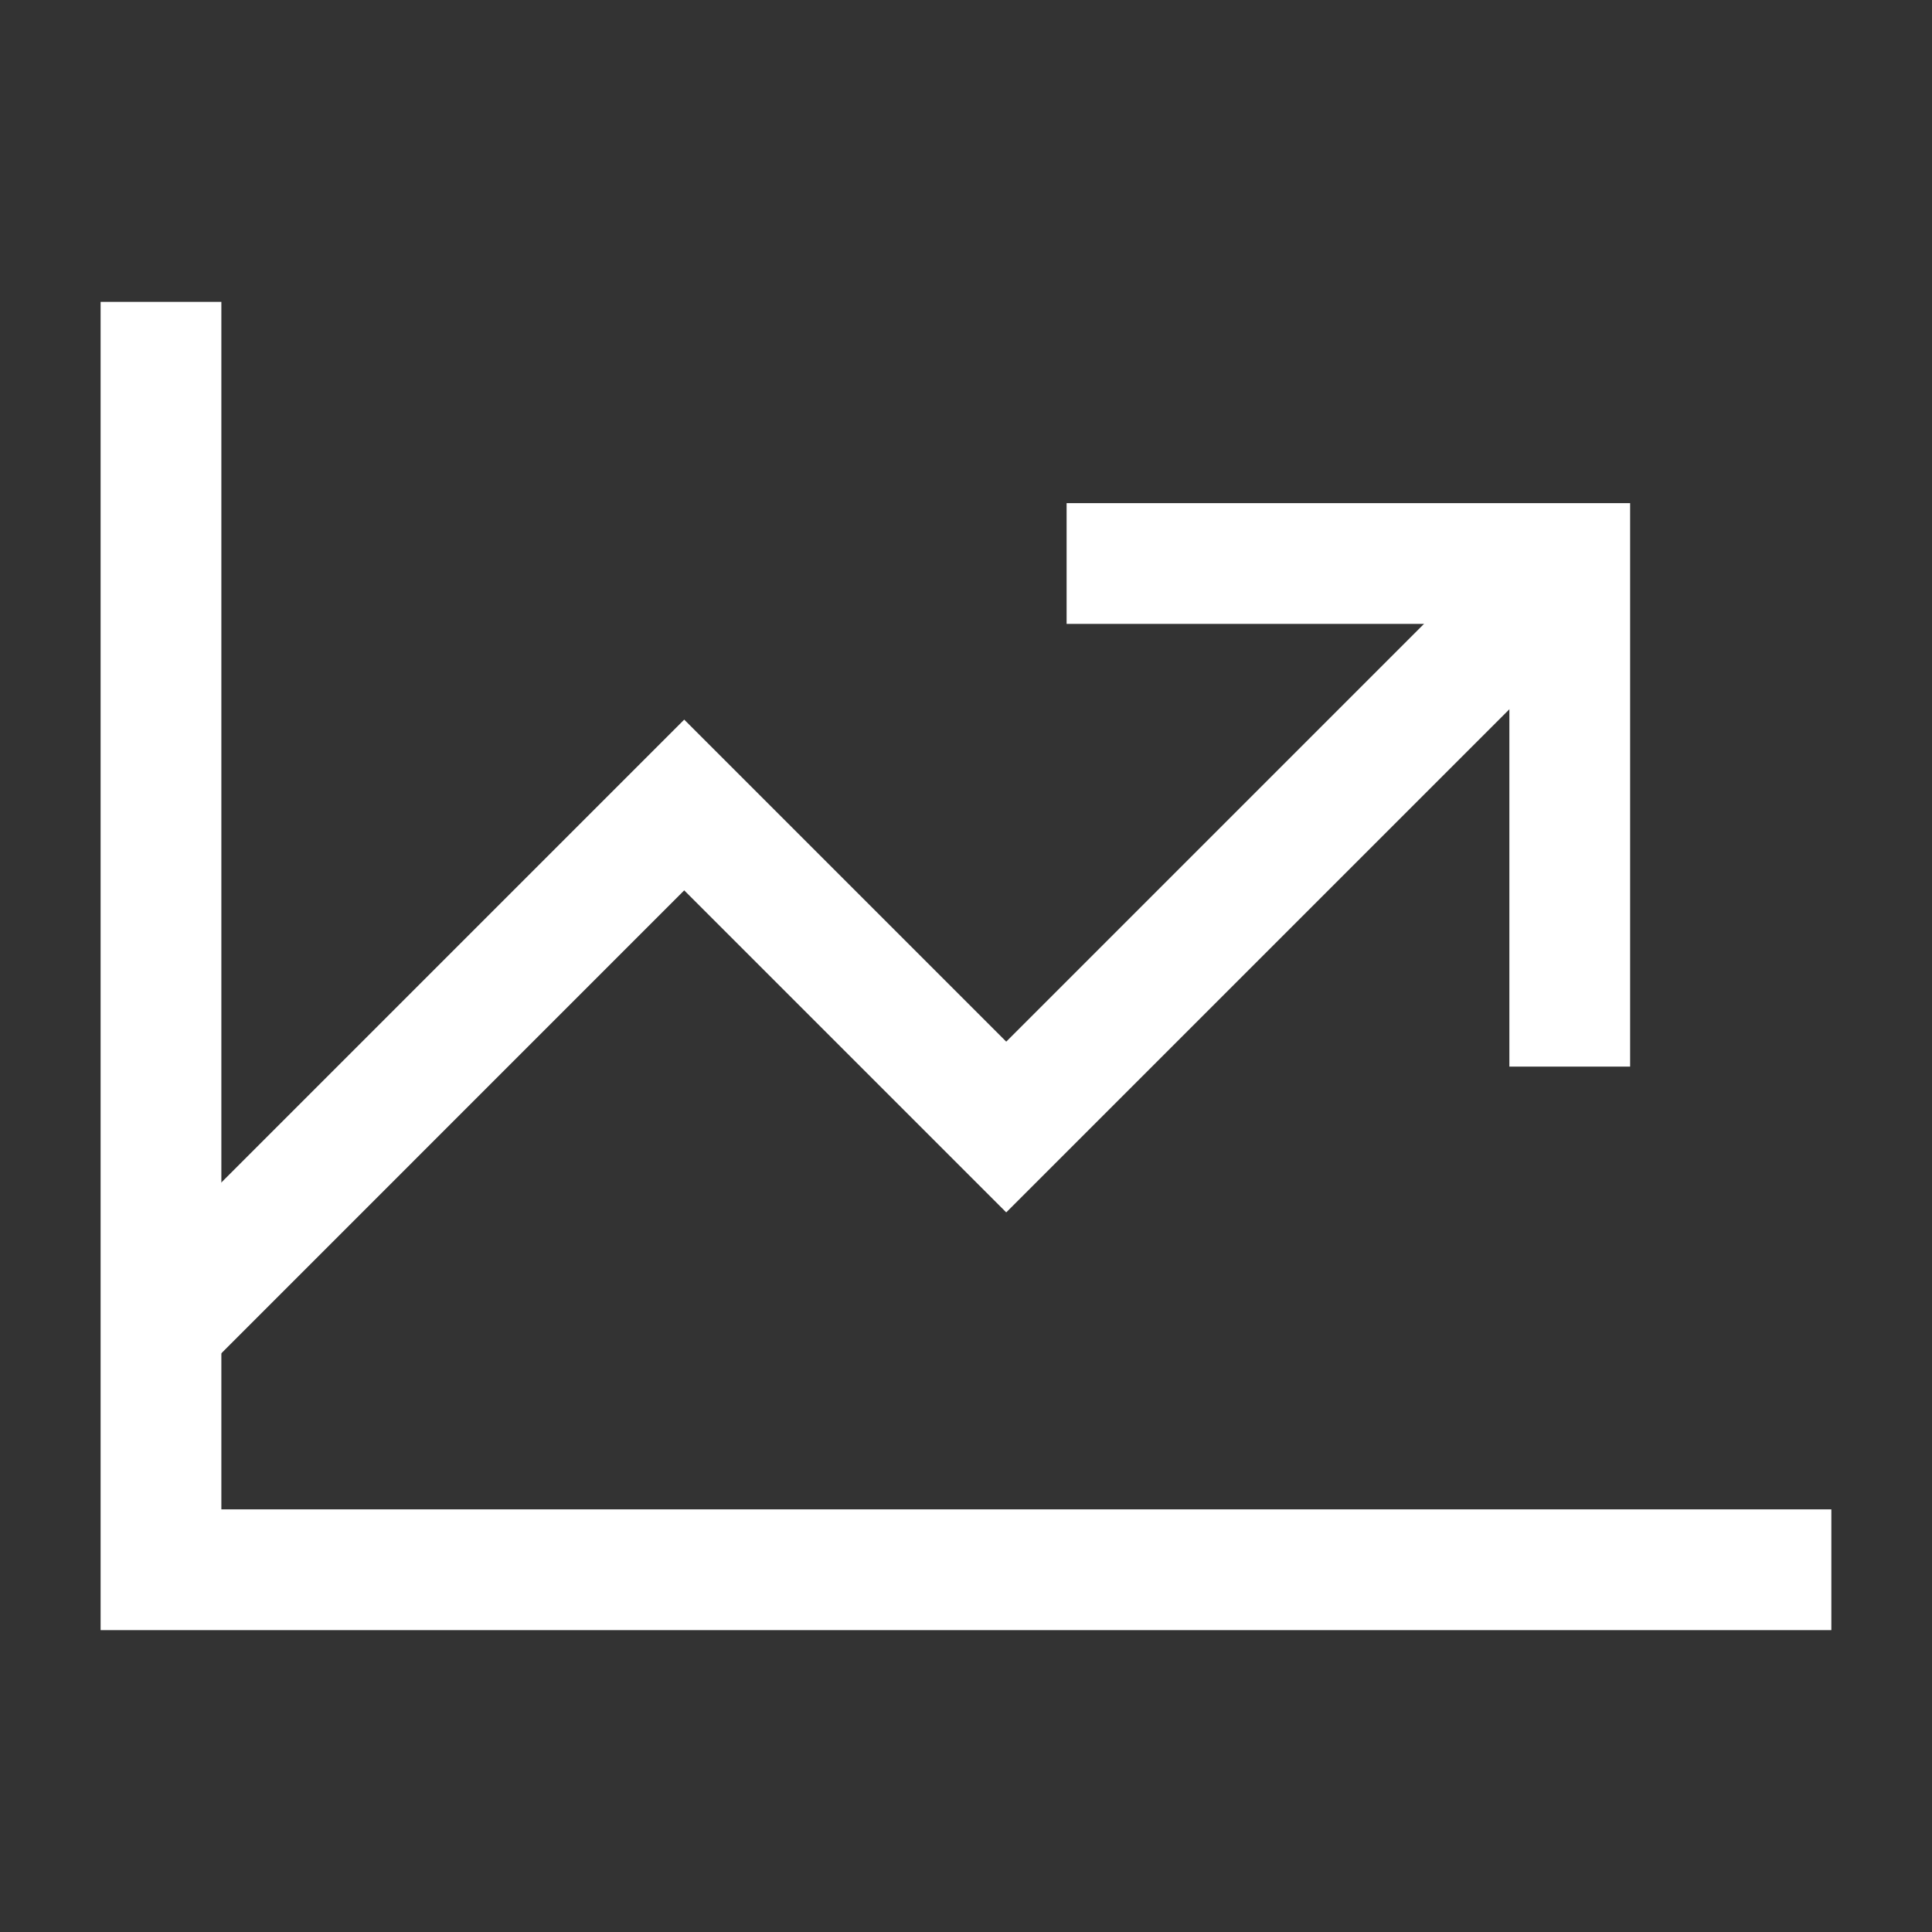 <svg width="40" height="40" viewBox="0 0 40 40" fill="none" xmlns="http://www.w3.org/2000/svg">
<rect x="0" y="0" width="40" height="40" fill="#333333" stroke="none"/>
<path fill-rule="evenodd" clip-rule="evenodd" d="M4.583 6.25V31.25L37.916 31.25V33.75L2.083 33.75L2.083 6.25L4.583 6.25Z" fill="white"/>
<path fill-rule="evenodd" clip-rule="evenodd" d="M33.384 12.551L20.833 25.101L14.166 18.434L4.217 28.384L2.449 26.616L14.166 14.899L20.833 21.566L31.616 10.783L33.384 12.551Z" fill="white"/>
<path fill-rule="evenodd" clip-rule="evenodd" d="M22.083 10.417H33.75V22.083H31.25V12.917H22.083V10.417Z" fill="white"/>
</svg>
